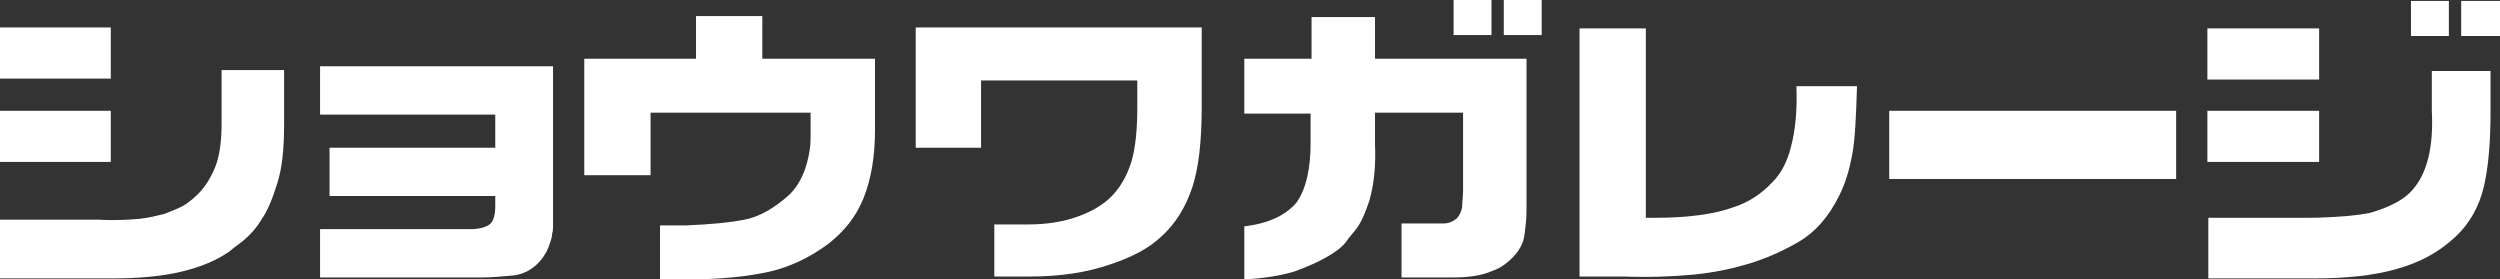 <?xml version="1.0" encoding="utf-8"?>
<!-- Generator: Adobe Illustrator 25.1.0, SVG Export Plug-In . SVG Version: 6.00 Build 0)  -->
<svg version="1.1" id="レイヤー_1" xmlns="http://www.w3.org/2000/svg" xmlns:xlink="http://www.w3.org/1999/xlink" x="0px"
	 y="0px" viewBox="0 0 264 29.5" style="enable-background:new 0 0 264 29.5;" xml:space="preserve">
<rect x="0" y="0" width="264" height="29.5" fill="#333333" stroke="none"/>
<style type="text/css">
	.st0{fill:#FFFFFF;}
</style>
<g>
	<g>
		<path class="st0" d="M0,2.9h11.7v5.4H0V2.9z M0,11.7h11.7v5.4H0V11.7z M30,7.4v5.8c0,2.5-0.2,4.5-0.7,6.1c-0.5,1.6-1,2.9-1.7,3.9
			c-0.6,1-1.3,1.7-1.9,2.2c-0.6,0.5-1.1,0.8-1.4,1.1c-1.4,1-3.1,1.7-5.2,2.2c-2.1,0.5-4.6,0.7-7.3,0.7H0v-6.2h10.5
			c1.7,0.1,3.2,0,4.3-0.1c0.9-0.1,1.7-0.3,2.5-0.5c0.3-0.1,0.8-0.3,1.5-0.6c0.7-0.3,1.4-0.8,2.1-1.5c0.7-0.7,1.3-1.6,1.8-2.8
			c0.5-1.2,0.7-2.8,0.7-4.7V7.4H30"/>
		<path class="st0" d="M33.8,7h24.6v16.9c0,0.2,0,0.5-0.1,0.8c0,0.3-0.1,0.6-0.2,0.9c-0.1,0.3-0.2,0.6-0.4,1c-0.2,0.3-0.4,0.7-0.7,1
			c-0.8,0.9-1.8,1.4-2.9,1.5c-1.2,0.1-2.2,0.2-3.1,0.2H33.8v-5.1h15.8c1,0,1.7-0.2,2.1-0.5c0.4-0.3,0.6-1,0.6-1.9v-1.1H34.8v-5.1
			h17.5v-3.5H33.8V7"/>
		<path class="st0" d="M92.4,6.2v7.5c0,2.8-0.4,5.2-1.2,7.2c-0.8,2-2.1,3.6-3.8,4.9c-1.9,1.4-4,2.4-6.2,2.9
			c-2.3,0.5-5.1,0.8-8.4,0.8h-3.1v-5.7h2.8c2.5-0.1,4.6-0.3,6.1-0.6c1.6-0.3,3.1-1.2,4.6-2.5c0.8-0.7,1.4-1.7,1.8-2.8
			c0.4-1.2,0.6-2.3,0.6-3.4v-2.6H68.7v6.6h-7V6.2h11.8V1.7h7v4.5H92.4"/>
		<path class="st0" d="M126.9,2.9v8.4c0,3.5-0.3,6.4-1,8.5c-0.7,2.1-1.8,3.9-3.4,5.3c-1.3,1.2-3.1,2.1-5.2,2.8
			c-2.6,0.9-5.4,1.3-8.5,1.3h-3.8v-5.5h3.6c2,0,3.8-0.3,5.4-0.9c1.6-0.6,2.8-1.4,3.6-2.3c0.9-1,1.5-2.2,1.9-3.5
			c0.4-1.4,0.6-3.3,0.6-5.7V8.5h-16.5v7.1h-6.9V2.9H126.9"/>
		<path class="st0" d="M131.5,6.2h7V1.8h6.7v4.4h16v16c0,0.9-0.1,1.7-0.2,2.5c-0.1,0.8-0.4,1.5-1,2.2c-0.7,0.8-1.5,1.4-2.4,1.7
			c-1.1,0.5-2.5,0.7-4.2,0.7h-5.4v-5.7h1.7c0.1,0,0.2,0,0.3,0c0.1,0,0.2,0,0.3,0c0.8,0,1.5,0,2.1,0c0.6,0,1-0.2,1.4-0.5
			c0.3-0.3,0.5-0.7,0.6-1.2c0-0.5,0.1-1.1,0.1-1.8c0-0.1,0-0.2,0-0.4c0-0.1,0-0.2,0-0.4v-7.4h-9.3v3.3c0.1,2.3-0.1,4.3-0.6,6
			c-0.4,1.2-0.8,2.2-1.4,3c-0.3,0.4-0.7,0.8-1.1,1.4c-0.5,0.6-1.2,1.1-2.1,1.6c-0.9,0.5-2,1-3.4,1.5c-1.4,0.4-3.1,0.7-5.2,0.8v-5.6
			c2.6-0.3,4.4-1.2,5.5-2.5c1-1.4,1.5-3.5,1.5-6.3v-3.1h-7V6.2z M153.5,0h4v3.7h-4V0z M158.8,0h4v3.7h-4V0z"/>
		<path class="st0" d="M173.8,3v20h1c3.5,0,6.3-0.4,8.2-1.1c1.6-0.5,3-1.4,4.2-2.7c0.8-0.8,1.5-2,1.9-3.6c0.5-1.8,0.7-4,0.6-6.5h6.4
			c-0.1,3.2-0.2,5.6-0.5,7.2c-0.3,1.6-0.7,3-1.4,4.4c-1.1,2.2-2.5,3.8-4.2,4.8c-1.7,1-3.5,1.8-5.5,2.4c-1.7,0.5-3.6,0.9-5.7,1.1
			c-2.1,0.2-4.6,0.3-7.4,0.2h-4.6V3H173.8"/>
		<polygon class="st0" points="199.5,18.9 199.5,11.7 229.8,11.7 229.8,18.9 199.5,18.9 		"/>
		<path class="st0" d="M233.1,3h11.8v5.4h-11.8V3z M233.1,11.7h11.8v5.4h-11.8V11.7z M263,7.5v4.3c0,3.1-0.2,5.7-0.7,7.9
			c-0.5,2.1-1.5,3.9-3,5.3c-1.7,1.6-3.7,2.7-6.2,3.4c-2.4,0.7-5.4,1-8.7,1h-11.2V23h10.5c1.6,0,3-0.1,4.3-0.2c1-0.1,1.7-0.2,2.2-0.3
			c2.1-0.6,3.7-1.4,4.6-2.5c1.5-1.7,2.2-4.5,2-8.3V7.5H263z M254.6,0.1h4v3.7h-4V0.1z M259.9,0.1h4.1v3.7h-4.1V0.1z"/>
	</g>
</g>
</svg>
